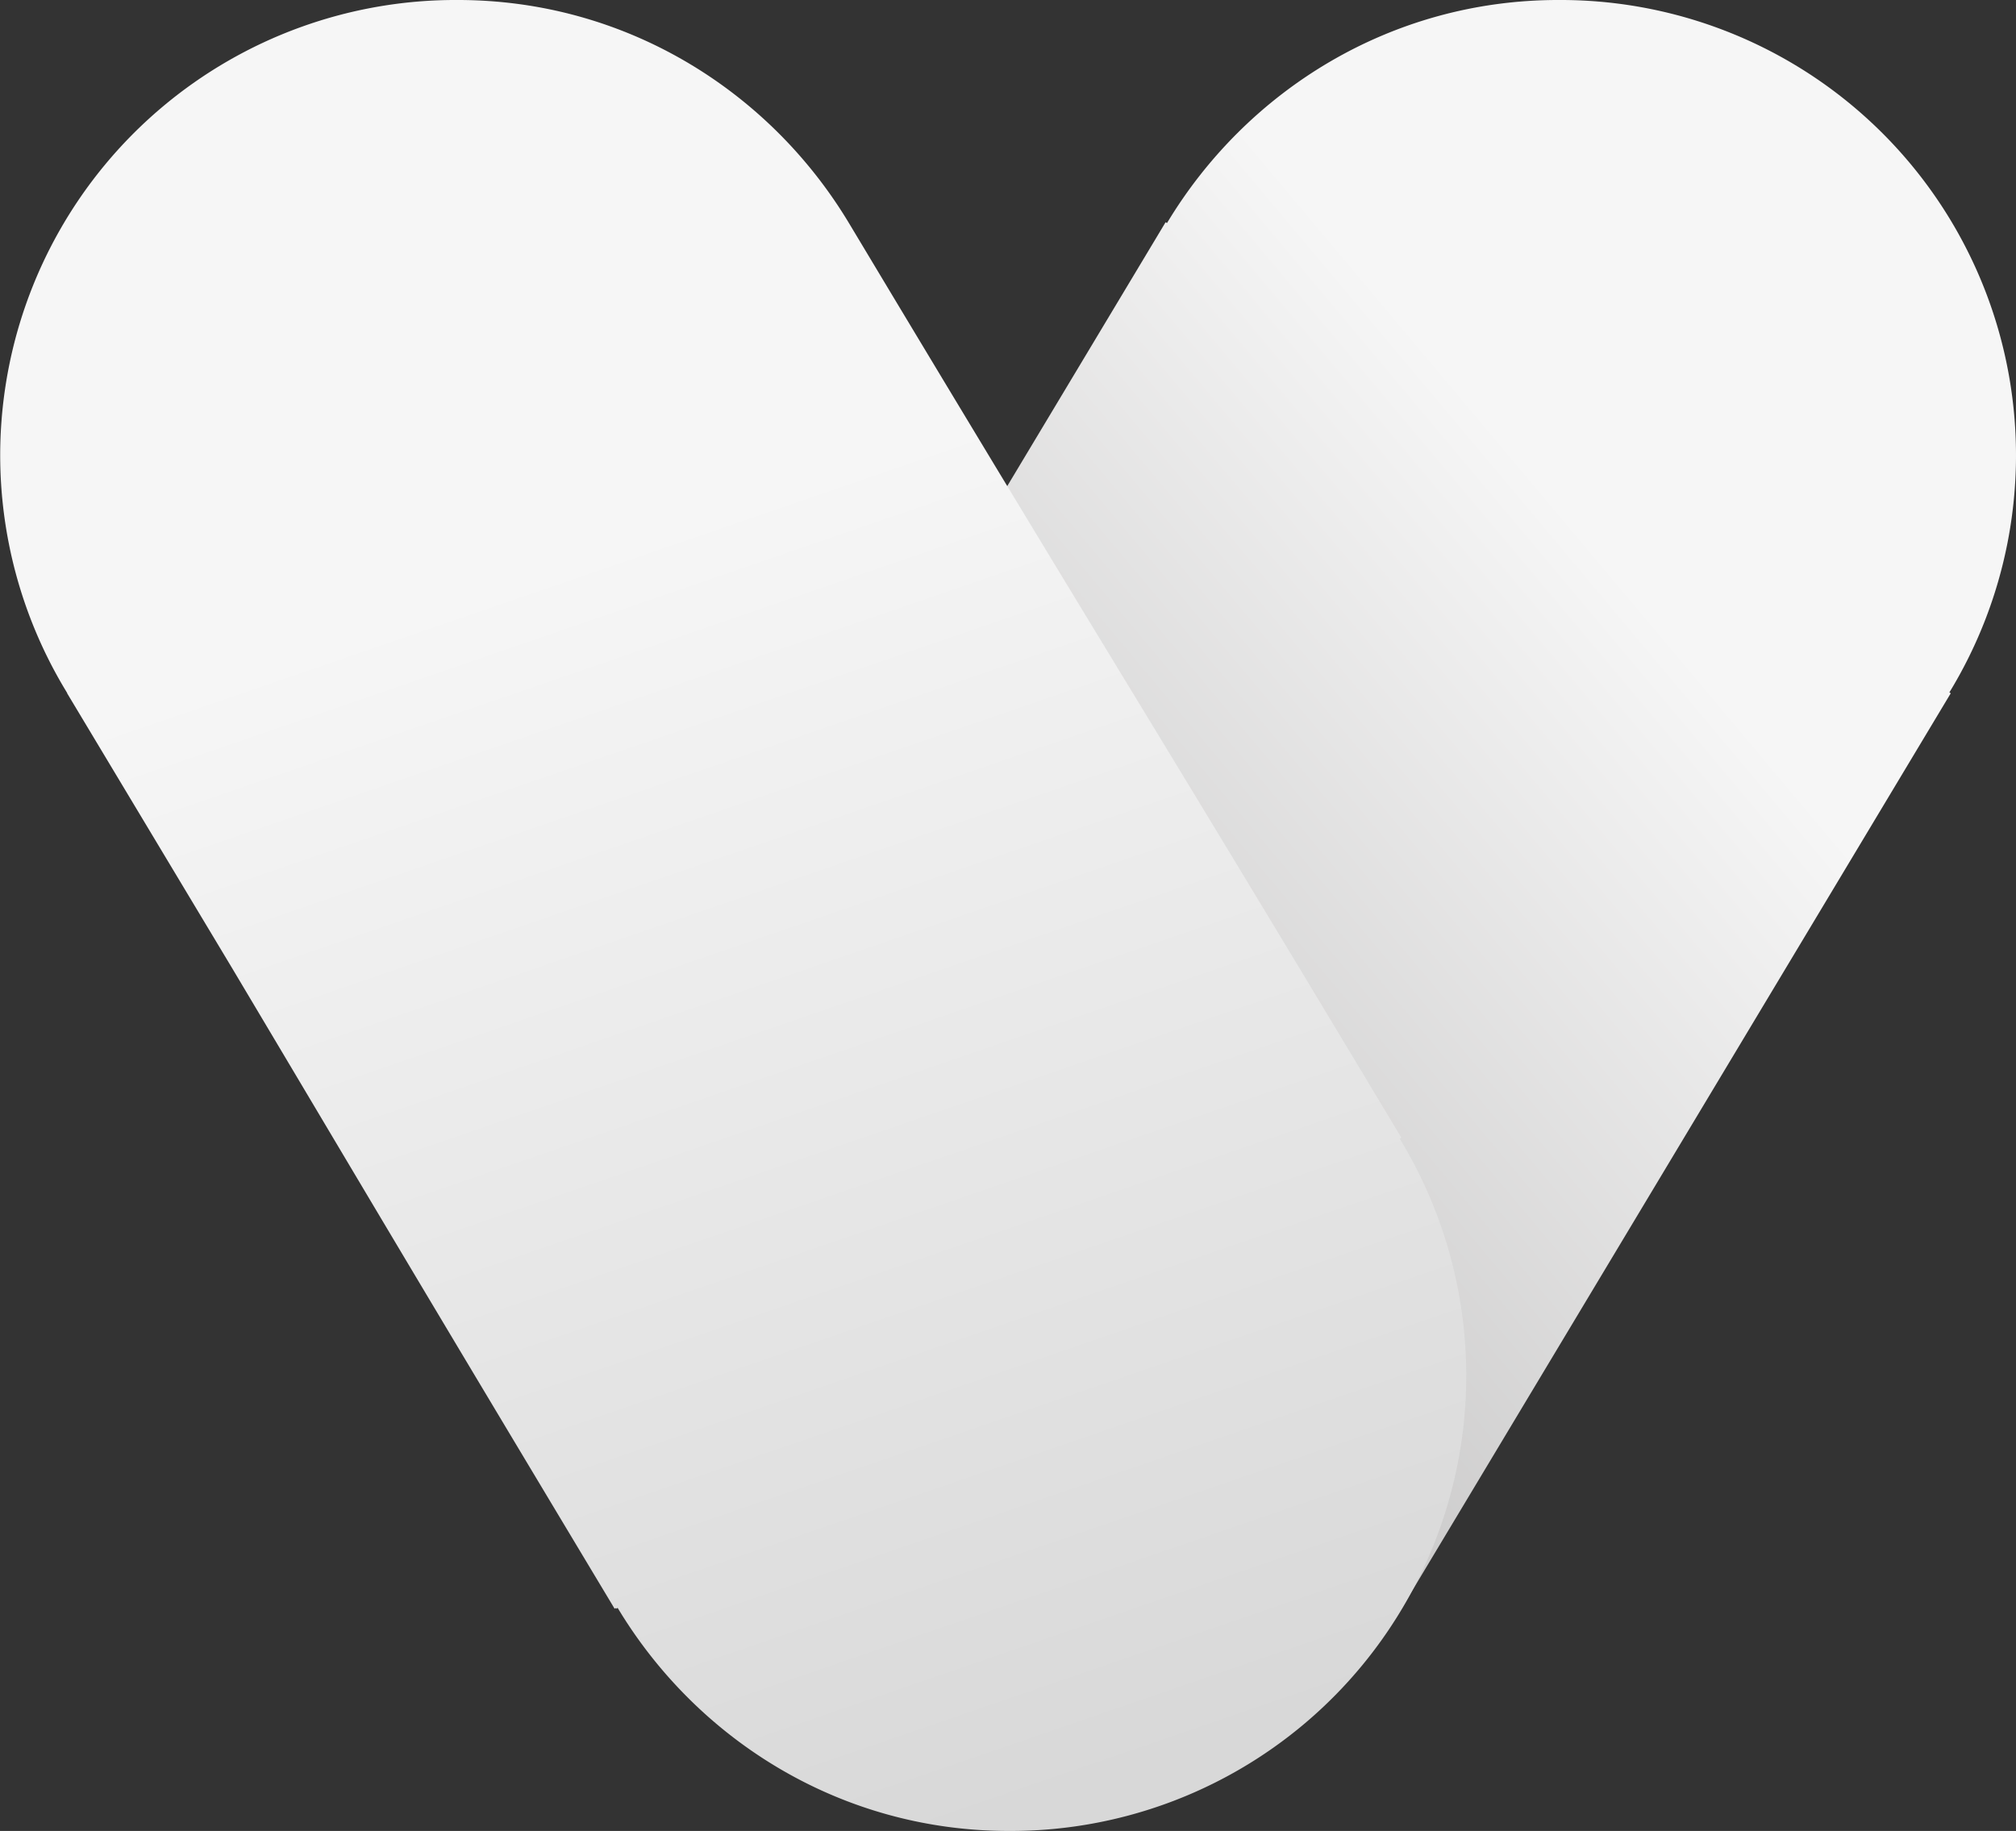 <svg xmlns="http://www.w3.org/2000/svg" viewBox="0 0 505.3 459"><rect x="0" y="0" width="505.3" height="459" fill="#333333" stroke="none"/><defs><linearGradient id="a" x1="326.26" x2="636.65" y1="72.13" y2="332.58" gradientTransform="matrix(-1 0 0 1 830.85 0)" gradientUnits="userSpaceOnUse"><stop offset=".3" stop-color="#f6f6f6"/><stop offset=".98" stop-color="#bdbcbc"/></linearGradient><linearGradient id="b" x1="103.79" x2="263.81" y1="-2.87" y2="461.87" gradientUnits="userSpaceOnUse"><stop offset=".3" stop-color="#f6f6f6"/><stop offset=".98" stop-color="#d8d8d8"/></linearGradient></defs><path fill="url(#a)" d="M292.15 55.71l.35.21C312.57 22.55 348.77 0 390.55 0a114.14 114.14 0 0 1 98.05 173.58l.35.21-137.7 229.5-196.8-118.08z"/><path fill="url(#b)" d="M350.9 285.42l.35-.21C286.37 177.09 281.92 171 224 74.62l-11.22-18.7C192.73 22.55 156.53 0 114.75 0a114.14 114.14 0 0 0-98 173.58l.11.17h-.06l41.58 69.29C89.92 296 102.85 318 154.05 403.29l.3-.18.1.18.36-.21c20.06 33.36 56.27 55.92 98 55.92a114.14 114.14 0 0 0 98-173.58z"/></svg>